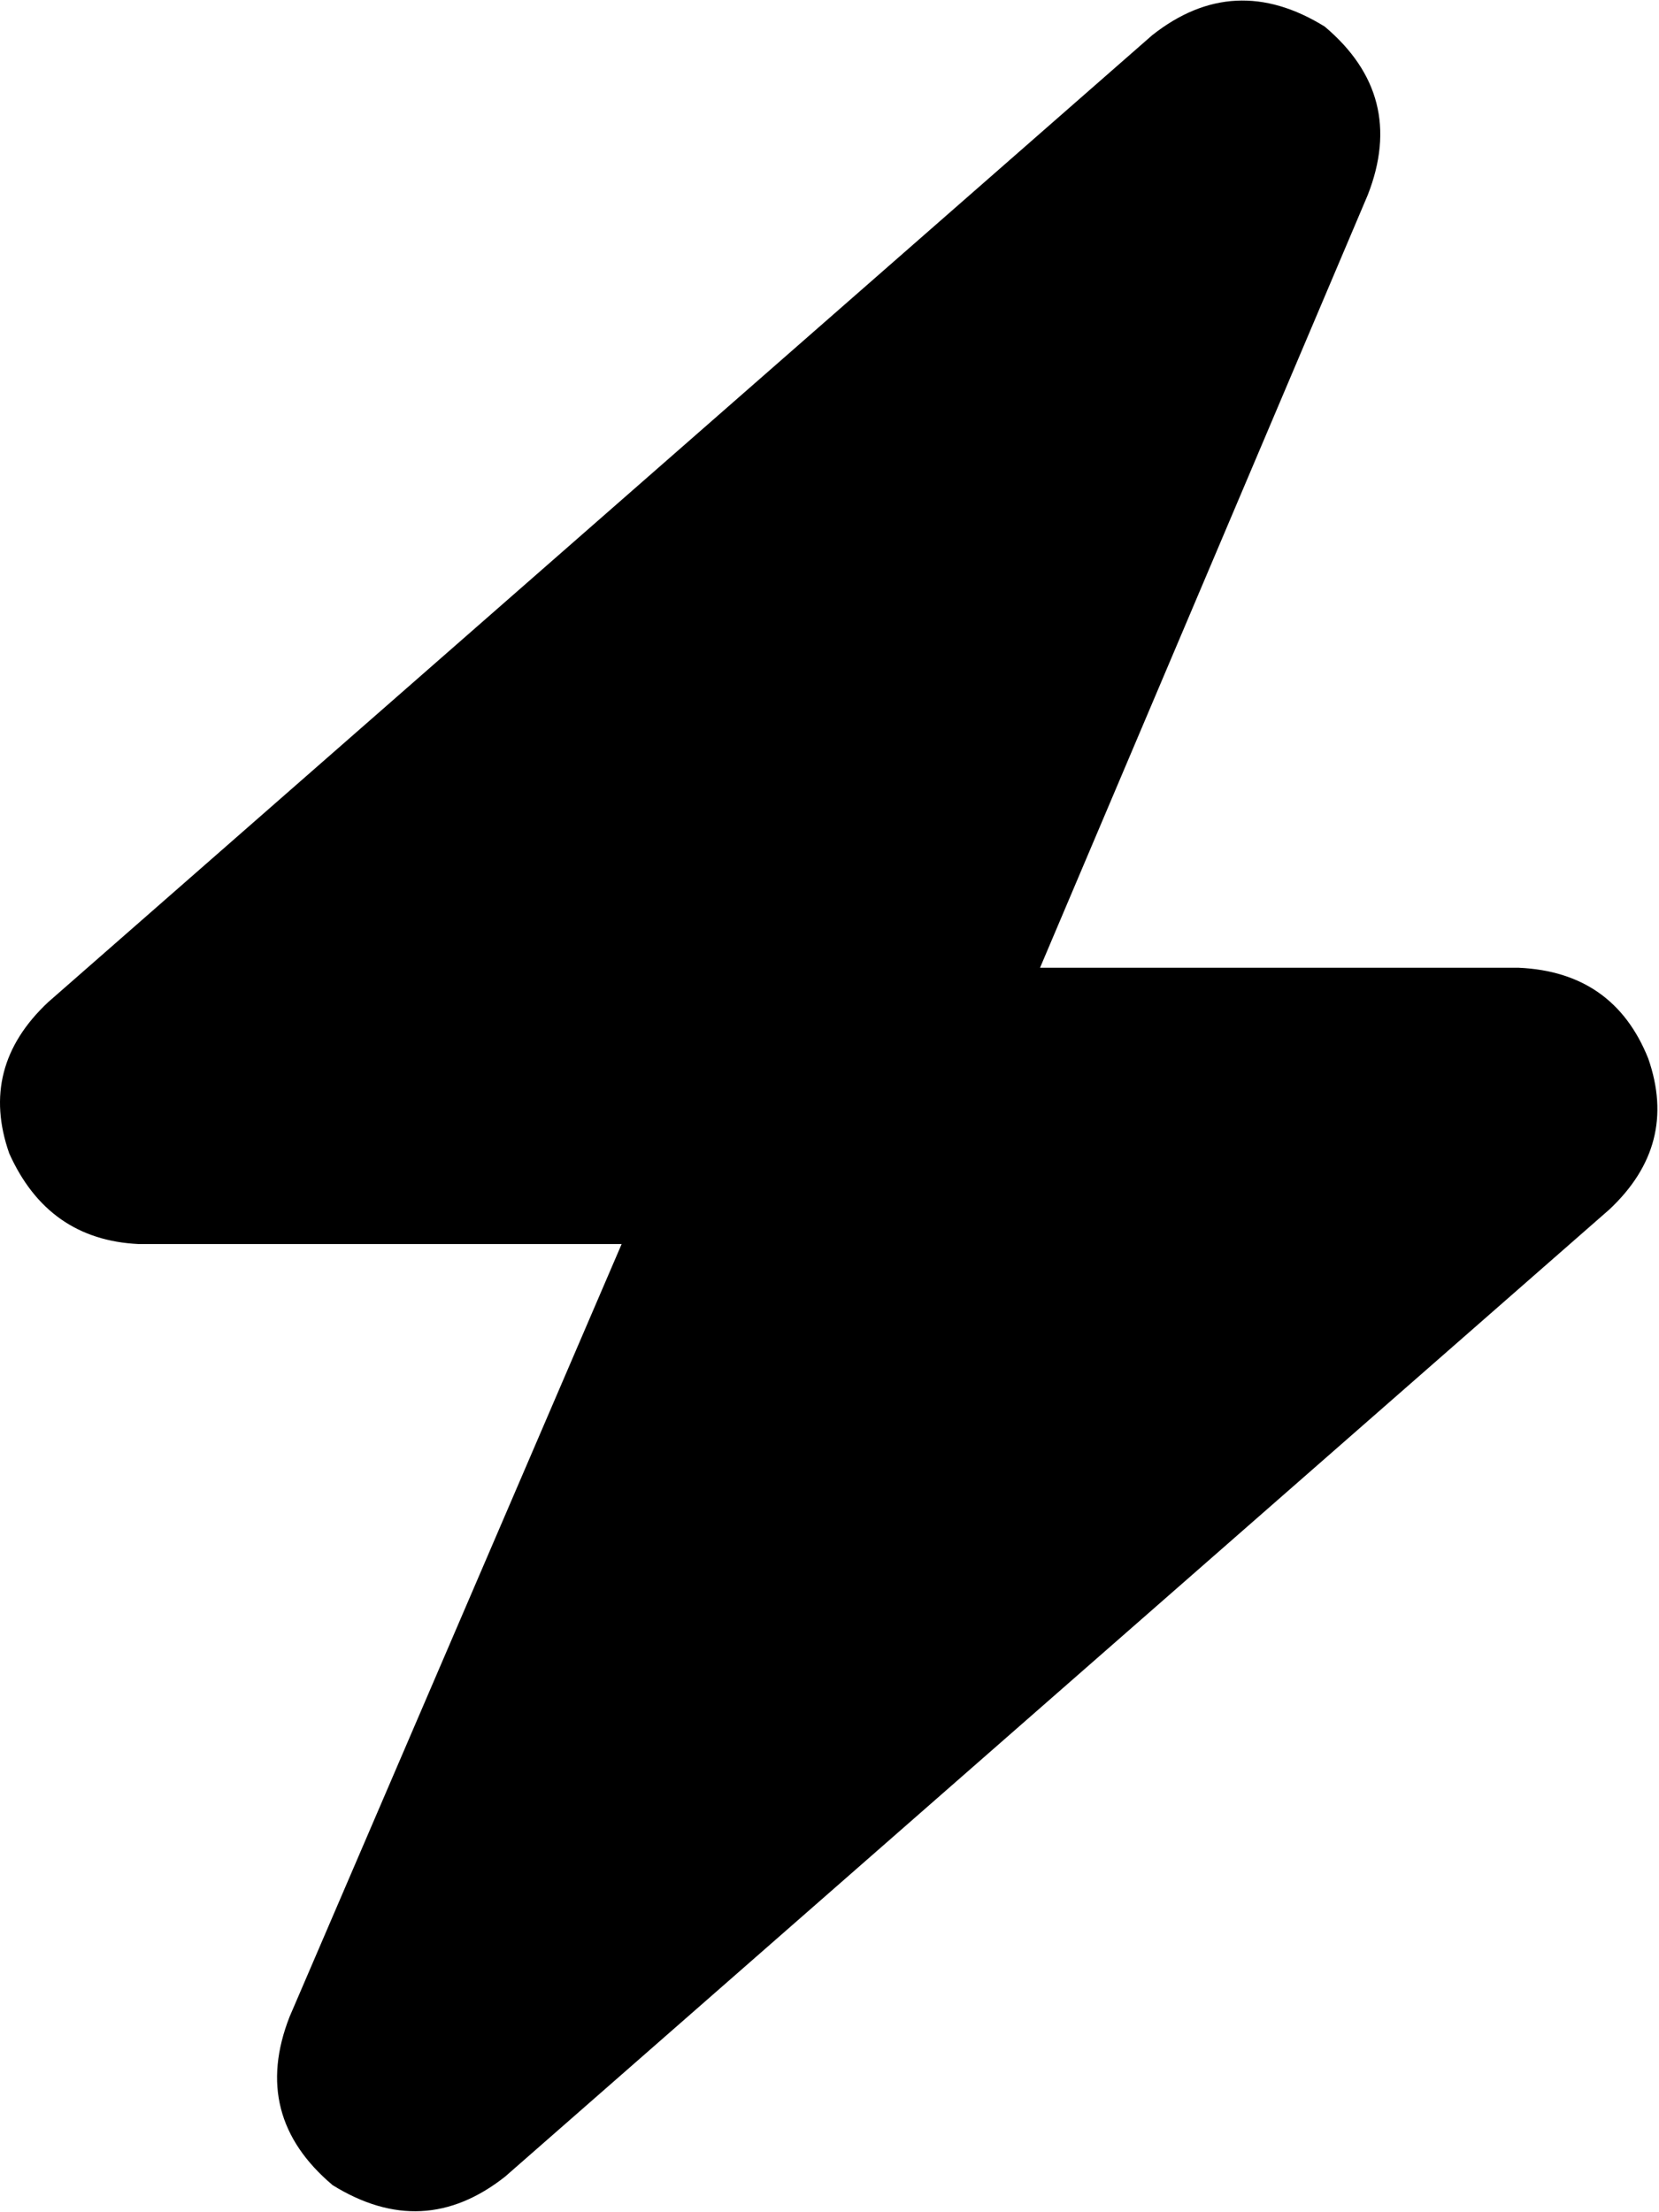 <?xml version="1.0" encoding="UTF-8"?> <svg xmlns="http://www.w3.org/2000/svg" viewBox="0 0 17.99 23.98" data-guides="{&quot;vertical&quot;:[],&quot;horizontal&quot;:[]}"><defs><linearGradient id="tSvgGradientbb5d345bb5" x1="35.944" x2="35.944" y1="0.006" y2="95.857" gradientUnits="userSpaceOnUse" gradientTransform=""><stop offset="0" stop-color="hsl(25.236,100%,52.94%)" stop-opacity="1" transform="translate(-5617.986, -4835.99)"></stop><stop offset="1" stop-color="hsl(159.012,83.63%,33.53%)" stop-opacity="1" transform="translate(-5617.986, -4835.99)"></stop></linearGradient></defs><path fill="url(#tSvgGradientbb5d345bb5)" stroke="none" fill-opacity="1" stroke-width="1" stroke-opacity="1" id="tSvg158c842e85" title="Path 1" d="M14.832 2.113C15.113 1.396 14.957 0.787 14.365 0.288C13.71 -0.117 13.086 -0.086 12.494 0.382C8.503 3.876 4.512 7.37 0.521 10.864C0.022 11.332 -0.119 11.878 0.1 12.502C0.38 13.126 0.848 13.454 1.503 13.485C3.249 13.485 4.995 13.485 6.741 13.485C5.541 16.277 4.34 19.069 3.14 21.861C2.859 22.579 3.015 23.187 3.607 23.686C4.262 24.092 4.886 24.061 5.478 23.593C9.469 20.099 13.46 16.605 17.452 13.11C17.951 12.642 18.091 12.097 17.873 11.473C17.623 10.849 17.155 10.521 16.47 10.49C14.739 10.49 13.008 10.49 11.278 10.49C12.463 7.698 13.648 4.905 14.832 2.113Z"></path></svg> 